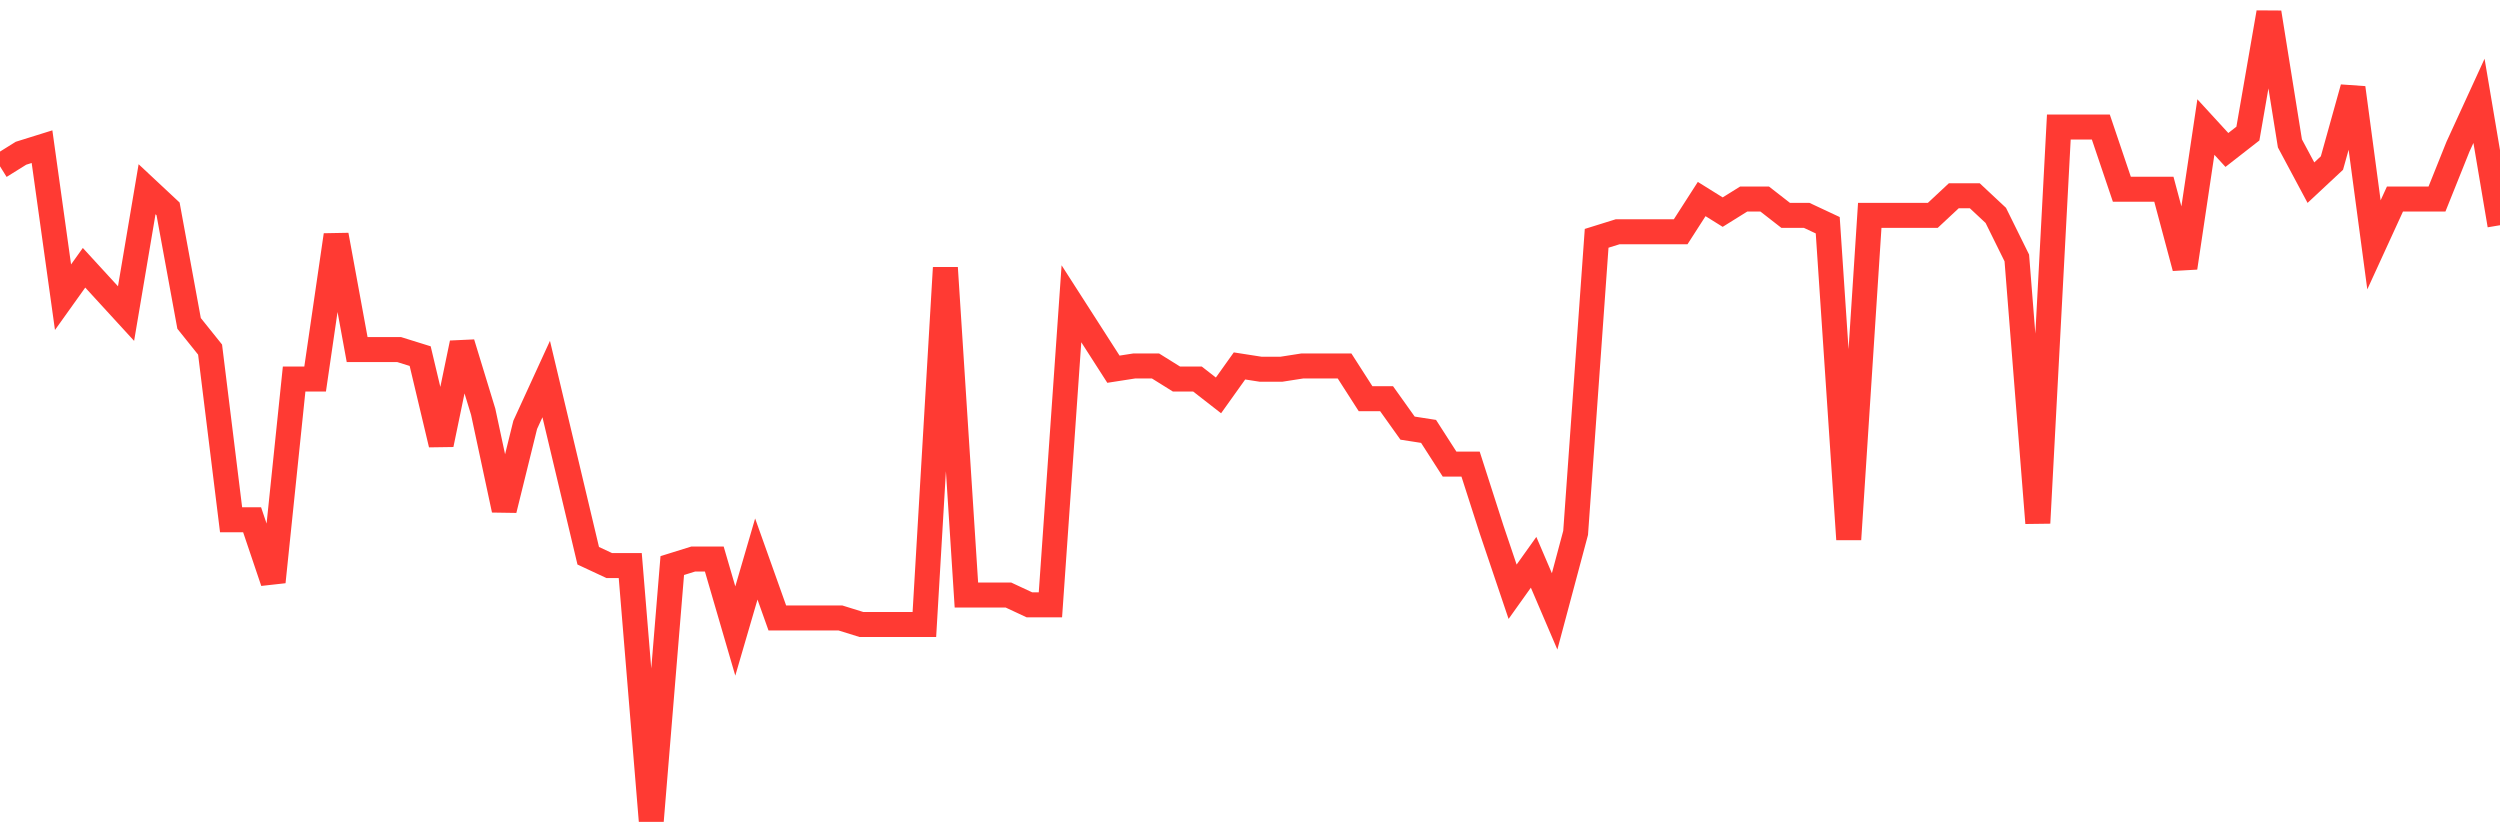 <svg
  xmlns="http://www.w3.org/2000/svg"
  xmlns:xlink="http://www.w3.org/1999/xlink"
  width="120"
  height="40"
  viewBox="0 0 120 40"
  preserveAspectRatio="none"
>
  <polyline
    points="0,7.983 1.008,7.355 2.017,7.04 3.025,14.266 4.034,12.853 5.042,13.952 6.05,15.052 7.059,9.083 8.067,10.025 9.076,15.523 10.084,16.78 11.092,24.948 12.101,24.948 13.109,27.933 14.118,18.194 15.126,18.194 16.134,11.282 17.143,16.78 18.151,16.78 19.16,16.78 20.168,17.094 21.176,21.335 22.185,16.466 23.193,19.764 24.202,24.477 25.21,20.393 26.218,18.194 27.227,22.435 28.235,26.676 29.244,27.147 30.252,27.147 31.261,39.4 32.269,27.147 33.277,26.833 34.286,26.833 35.294,30.289 36.303,26.833 37.311,29.661 38.319,29.661 39.328,29.661 40.336,29.661 41.345,29.975 42.353,29.975 43.361,29.975 44.37,29.975 45.378,12.853 46.387,28.561 47.395,28.561 48.403,28.561 49.412,29.032 50.42,29.032 51.429,14.581 52.437,16.151 53.445,17.722 54.454,17.565 55.462,17.565 56.471,18.194 57.479,18.194 58.487,18.979 59.496,17.565 60.504,17.722 61.513,17.722 62.521,17.565 63.529,17.565 64.538,17.565 65.546,19.136 66.555,19.136 67.563,20.55 68.571,20.707 69.58,22.278 70.588,22.278 71.597,25.419 72.605,28.404 73.613,26.99 74.622,29.347 75.63,25.577 76.639,11.439 77.647,11.125 78.655,11.125 79.664,11.125 80.672,11.125 81.681,9.554 82.689,10.182 83.697,9.554 84.706,9.554 85.714,10.339 86.723,10.339 87.731,10.811 88.739,25.891 89.748,10.339 90.756,10.339 91.765,10.339 92.773,10.339 93.782,9.397 94.79,9.397 95.798,10.339 96.807,12.381 97.815,25.105 98.824,6.098 99.832,6.098 100.84,6.098 101.849,9.083 102.857,9.083 103.866,9.083 104.874,12.853 105.882,6.098 106.891,7.198 107.899,6.412 108.908,0.6 109.916,6.883 110.924,8.768 111.933,7.826 112.941,4.213 113.95,11.753 114.958,9.554 115.966,9.554 116.975,9.554 117.983,7.04 118.992,4.841 120,10.811"
    fill="none"
    stroke="#ff3a33"
    stroke-width="1.2"
  >
  </polyline>
</svg>